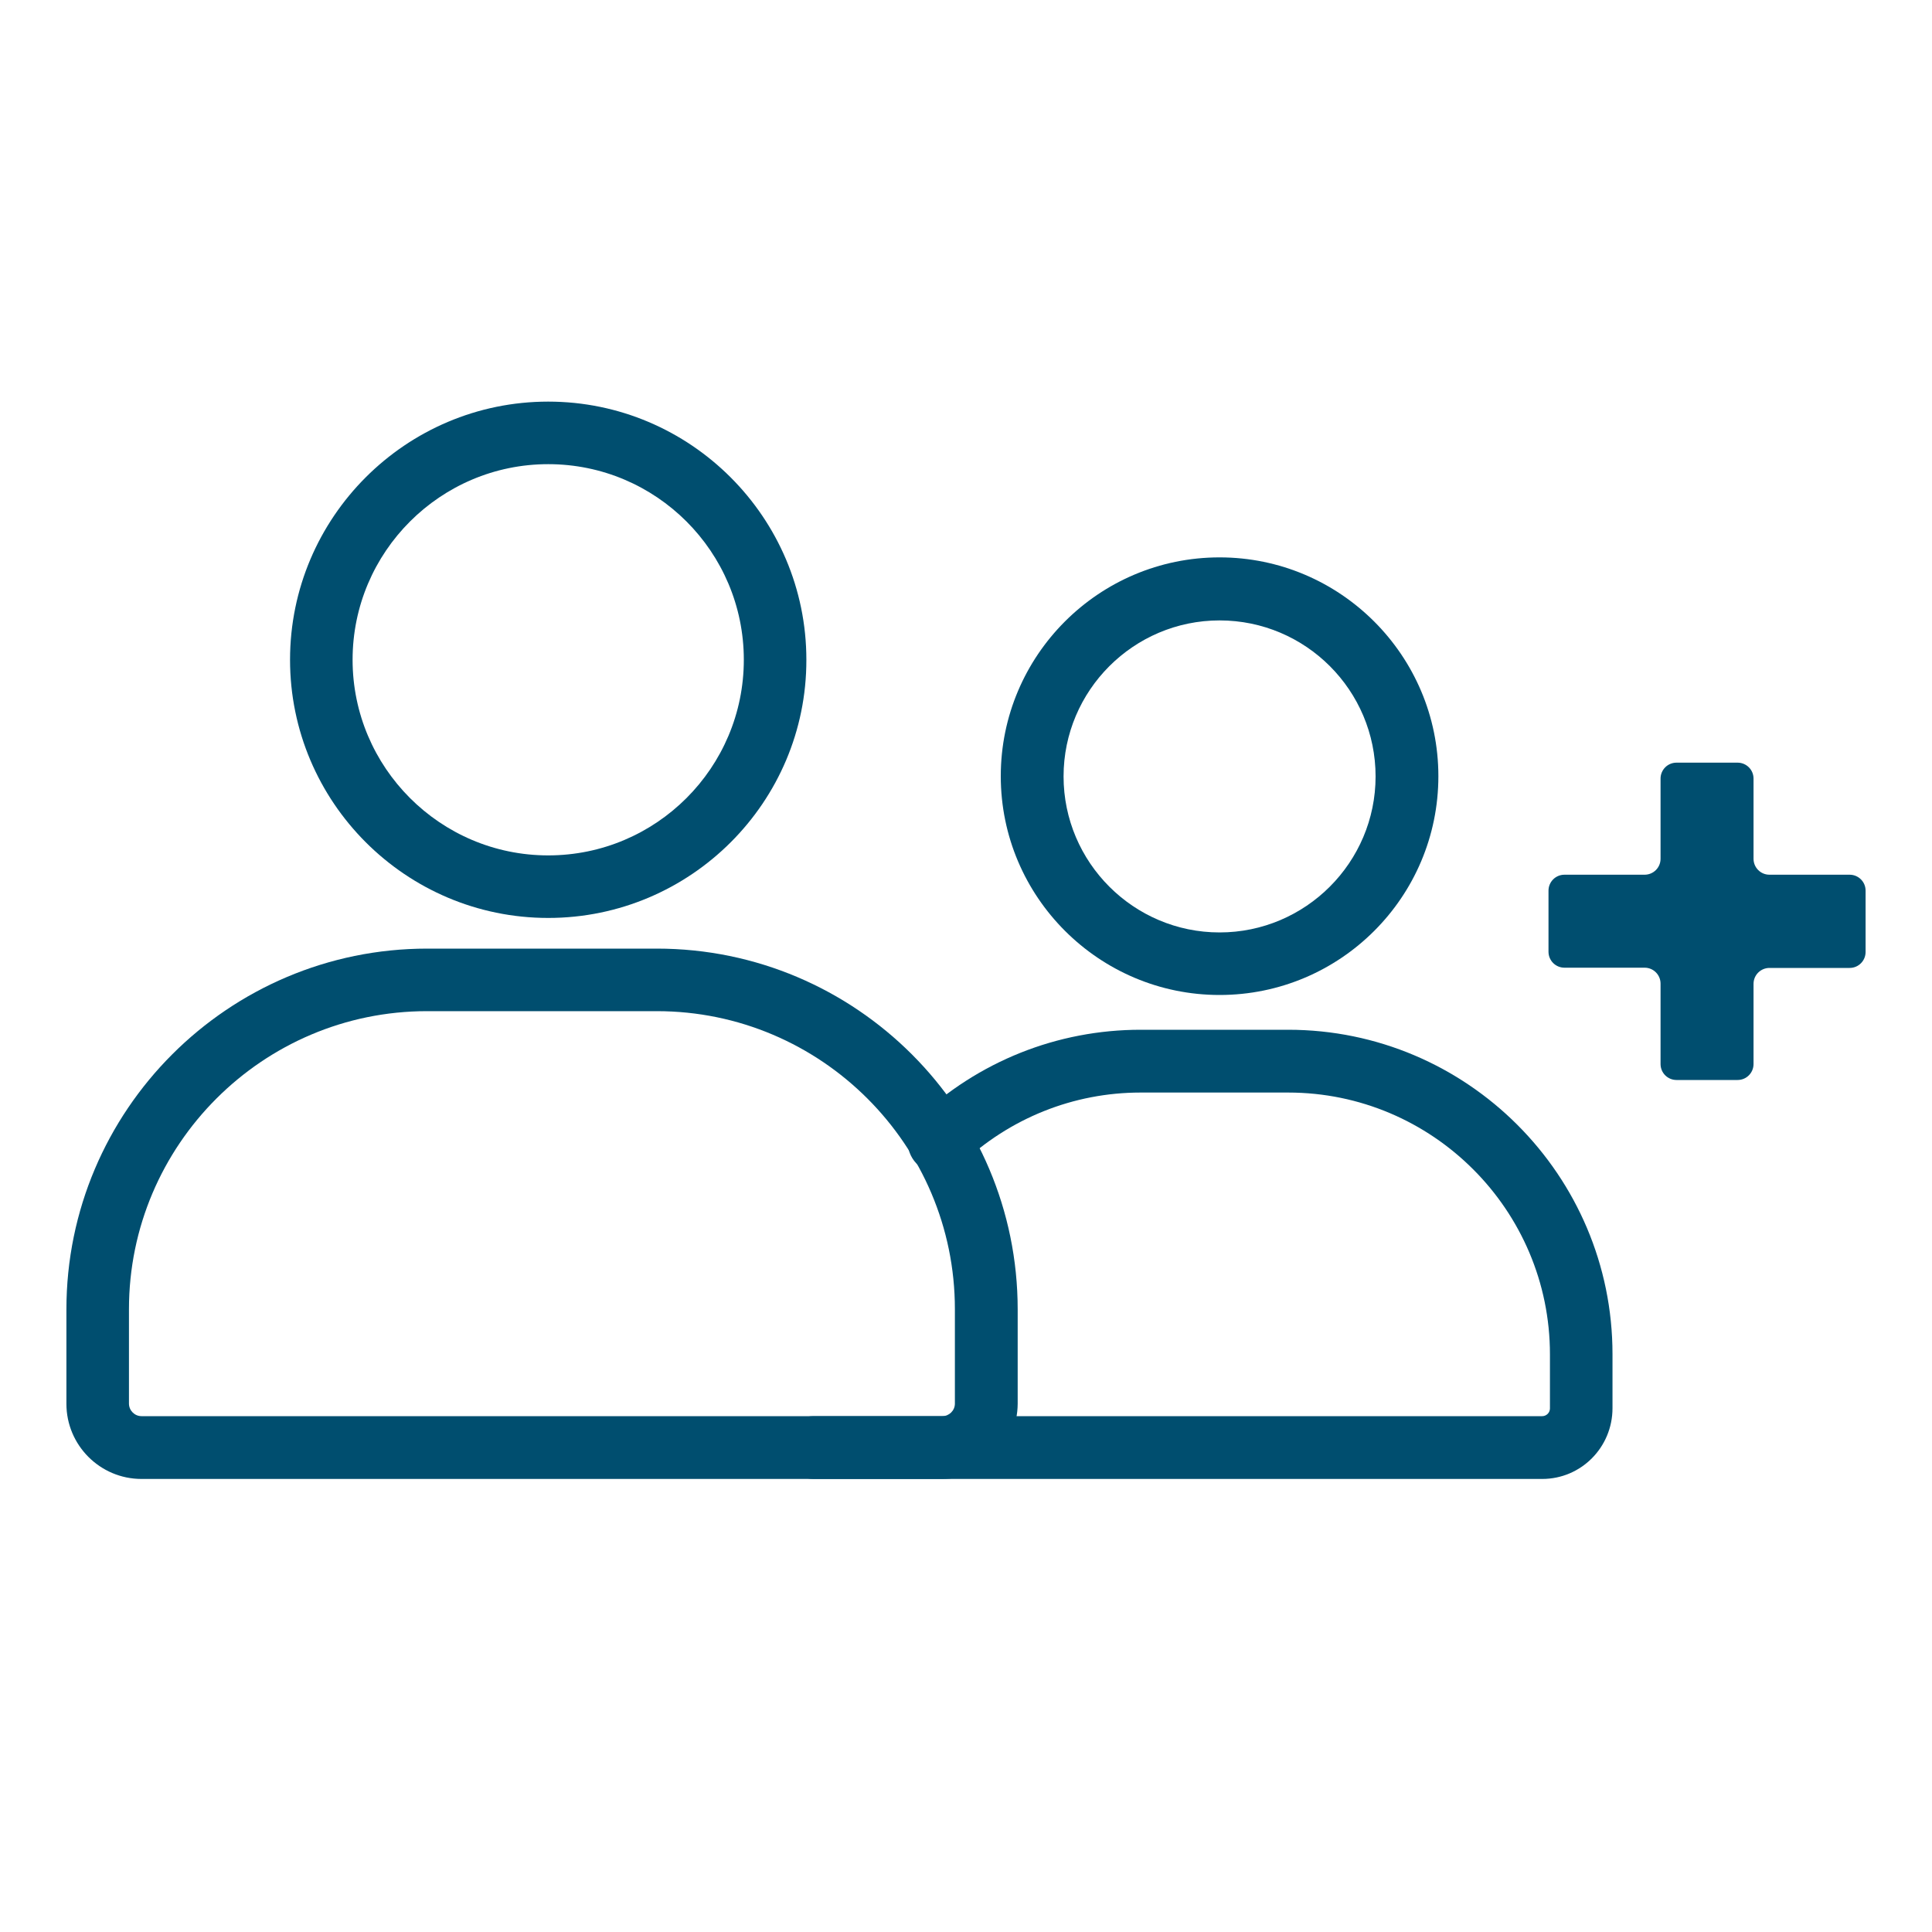 <?xml version="1.0" encoding="utf-8"?>
<!-- Generator: Adobe Illustrator 26.5.0, SVG Export Plug-In . SVG Version: 6.00 Build 0)  -->
<svg version="1.1" id="Layer_1" xmlns="http://www.w3.org/2000/svg" xmlns:xlink="http://www.w3.org/1999/xlink" x="0px" y="0px"
	 viewBox="0 0 800 800" style="enable-background:new 0 0 800 800;" xml:space="preserve">
<style type="text/css">
	.st0{fill:#004E6F;}
</style>
<g id="XMLID_9_">
	<path class="st0" d="M772.5,368.8c0-3.7-3-6.6-6.6-6.6h-33.2c-3.7,0-6.6-3-6.6-6.6v-33.2c0-3.7-3-6.6-6.6-6.6h-25.3
		c-3.7,0-6.6,3-6.6,6.6v33.2c0,3.7-3,6.6-6.6,6.6h-33.2c-3.7,0-6.6,3-6.6,6.6v25.3c0,3.7,3,6.6,6.6,6.6H681c3.7,0,6.6,3,6.6,6.6
		v33.3c0,3.7,3,6.6,6.6,6.6h25.3c3.7,0,6.6-3,6.6-6.6v-33.2c0-3.7,3-6.6,6.6-6.6h33.2c3.7,0,6.6-3,6.6-6.6V368.8z"/>
</g>
<g>
	<path class="st0" d="M505,412c-49.9,0-90.6-40.6-90.6-90.6s40.6-90.6,90.6-90.6c49.9,0,90.6,40.6,90.6,90.6S555,412,505,412z
		 M505,256.9c-35.6,0-64.6,29-64.6,64.6s29,64.6,64.6,64.6s64.6-29,64.6-64.6S540.7,256.9,505,256.9z"/>
</g>
<g>
	<path class="st0" d="M638.6,612.4H336.9c-7.2,0-13-5.8-13-13s5.8-13,13-13h301.7c1.7,0,3.2-1.4,3.2-3.2v-22.4
		c0-59.7-48.6-108.4-108.4-108.4h-61.1c-27.8,0-54.2,10.6-74.5,29.8c-5.2,4.9-13.4,4.7-18.4-0.5c-4.9-5.2-4.7-13.4,0.5-18.4
		c25.1-23.8,57.9-36.9,92.4-36.9h61.1c74.1,0,134.3,60.3,134.3,134.3v22.4C667.7,599.3,654.7,612.4,638.6,612.4z"/>
</g>
<g>
	<path class="st0" d="M227,380.1c-59,0-106.9-48-106.9-106.9c0-59,48-106.9,106.9-106.9s106.9,48,106.9,106.9
		C334,332.1,286,380.1,227,380.1z M227,192.2c-44.6,0-81,36.3-81,81c0,44.6,36.3,81,81,81s81-36.3,81-81S271.7,192.2,227,192.2z"/>
</g>
<g>
	<path class="st0" d="M390.2,612.4H58.6c-17.2,0-31.1-14-31.1-31.1v-39.1c0-82.4,67-149.4,149.4-149.4H272
		c82.4,0,149.4,67,149.4,149.4v39.1C421.3,598.4,407.4,612.4,390.2,612.4z M176.8,418.7c-68,0-123.4,55.4-123.4,123.4v39.1
		c0,2.8,2.3,5.2,5.2,5.2h331.6c2.8,0,5.2-2.3,5.2-5.2v-39.1c0-68-55.4-123.4-123.4-123.4H176.8z"/>
</g>
</svg>
